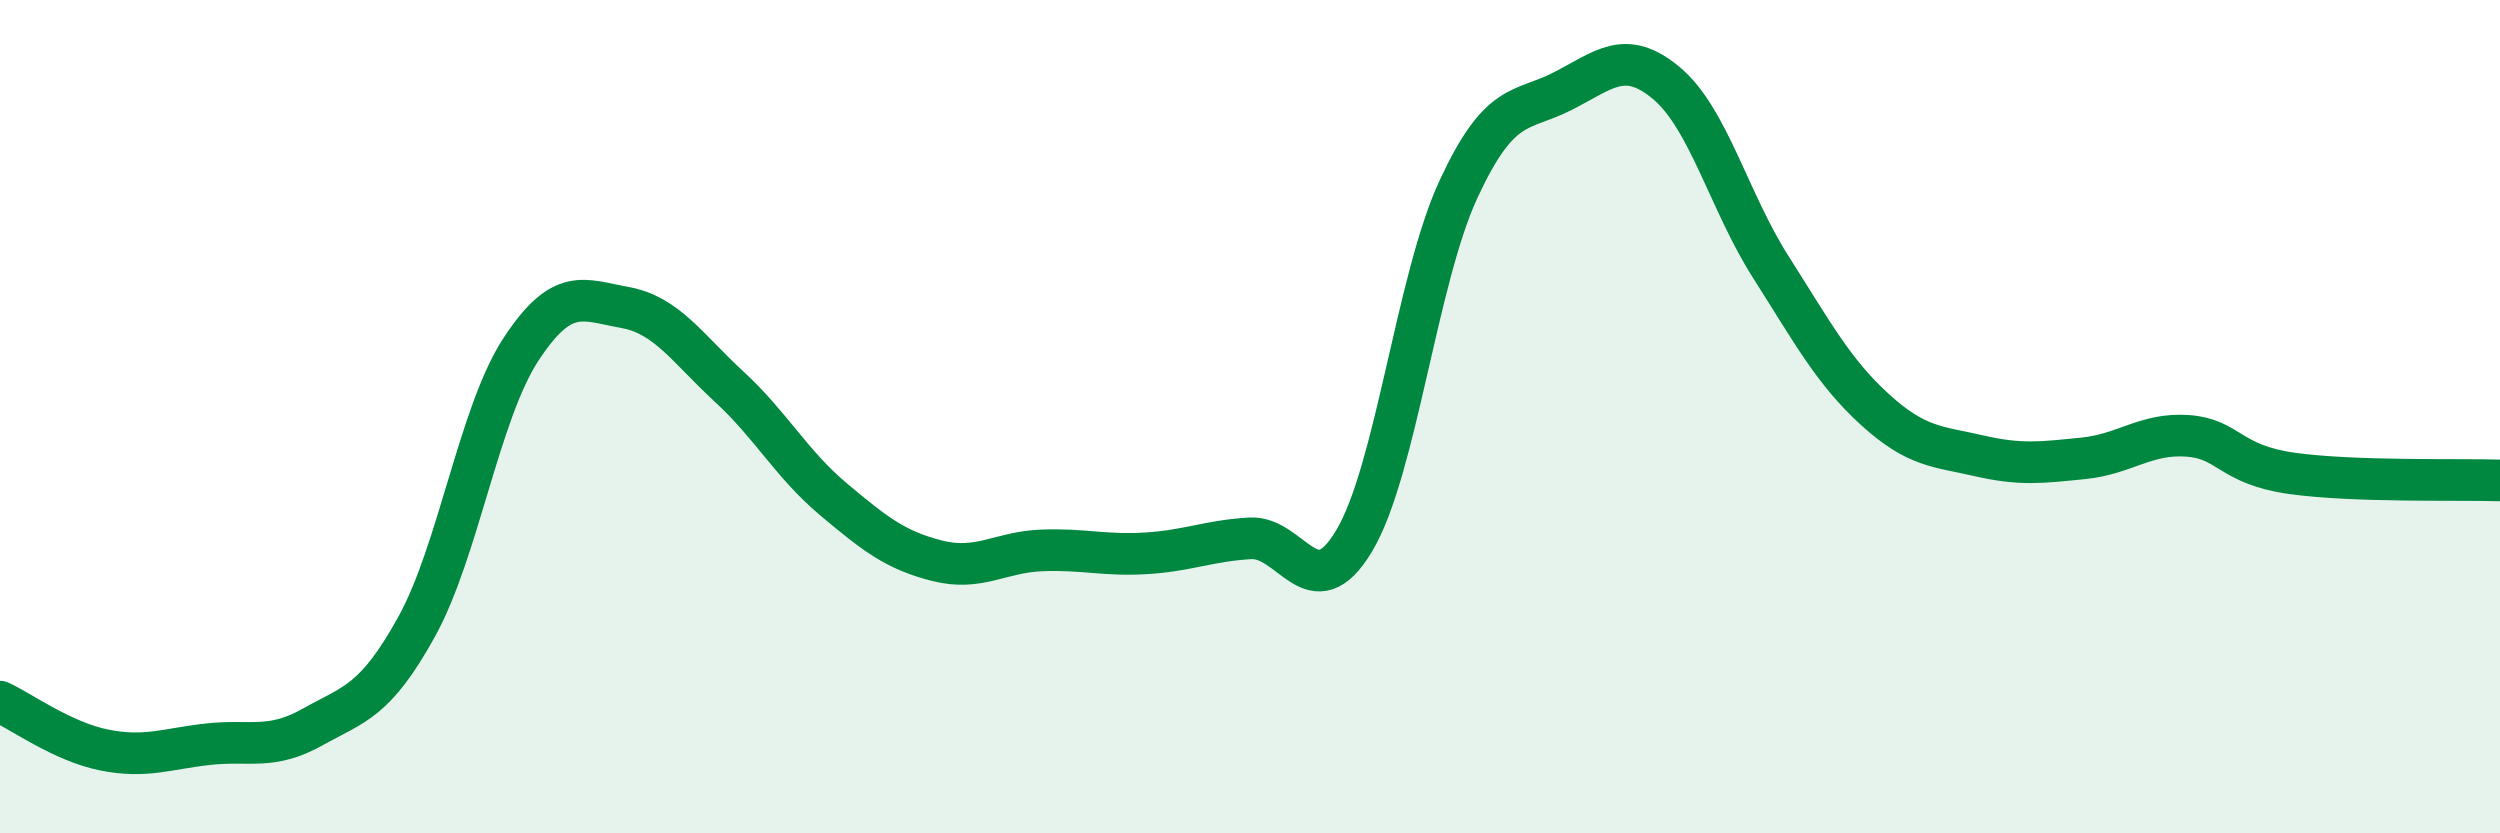 
    <svg width="60" height="20" viewBox="0 0 60 20" xmlns="http://www.w3.org/2000/svg">
      <path
        d="M 0,16.84 C 0.5,17.07 1.5,17.8 2.5,18 C 3.5,18.2 4,17.97 5,17.86 C 6,17.75 6.5,18.01 7.5,17.45 C 8.5,16.89 9,16.85 10,15.04 C 11,13.23 11.5,9.92 12.5,8.39 C 13.5,6.86 14,7.2 15,7.38 C 16,7.56 16.5,8.36 17.5,9.28 C 18.5,10.2 19,11.14 20,11.98 C 21,12.82 21.5,13.21 22.5,13.46 C 23.5,13.71 24,13.25 25,13.21 C 26,13.17 26.5,13.34 27.5,13.28 C 28.5,13.22 29,12.98 30,12.92 C 31,12.86 31.5,14.65 32.5,12.98 C 33.5,11.31 34,6.71 35,4.55 C 36,2.39 36.5,2.7 37.5,2.19 C 38.5,1.68 39,1.16 40,2 C 41,2.84 41.5,4.84 42.5,6.41 C 43.5,7.98 44,8.92 45,9.83 C 46,10.74 46.5,10.71 47.5,10.94 C 48.5,11.17 49,11.1 50,11 C 51,10.9 51.5,10.39 52.5,10.46 C 53.5,10.53 53.5,11.15 55,11.36 C 56.5,11.57 59,11.5 60,11.53L60 20L0 20Z"
        fill="#008740"
        opacity="0.1"
        stroke-linecap="round"
        stroke-linejoin="round"
      />
      <path
        d="M 0,16.84 C 0.5,17.07 1.5,17.8 2.5,18 C 3.5,18.2 4,17.97 5,17.86 C 6,17.75 6.5,18.01 7.5,17.45 C 8.5,16.89 9,16.85 10,15.04 C 11,13.23 11.5,9.92 12.5,8.39 C 13.5,6.86 14,7.2 15,7.38 C 16,7.56 16.5,8.36 17.5,9.28 C 18.5,10.2 19,11.14 20,11.98 C 21,12.82 21.5,13.21 22.5,13.46 C 23.5,13.71 24,13.25 25,13.21 C 26,13.17 26.5,13.34 27.5,13.28 C 28.5,13.22 29,12.98 30,12.92 C 31,12.86 31.5,14.65 32.5,12.98 C 33.5,11.31 34,6.71 35,4.55 C 36,2.39 36.5,2.7 37.5,2.19 C 38.5,1.68 39,1.16 40,2 C 41,2.84 41.5,4.84 42.5,6.41 C 43.5,7.98 44,8.92 45,9.83 C 46,10.74 46.5,10.71 47.5,10.94 C 48.5,11.17 49,11.1 50,11 C 51,10.9 51.5,10.39 52.5,10.46 C 53.5,10.53 53.5,11.15 55,11.36 C 56.5,11.57 59,11.5 60,11.53"
        stroke="#008740"
        stroke-width="1"
        fill="none"
        stroke-linecap="round"
        stroke-linejoin="round"
      />
    </svg>
  